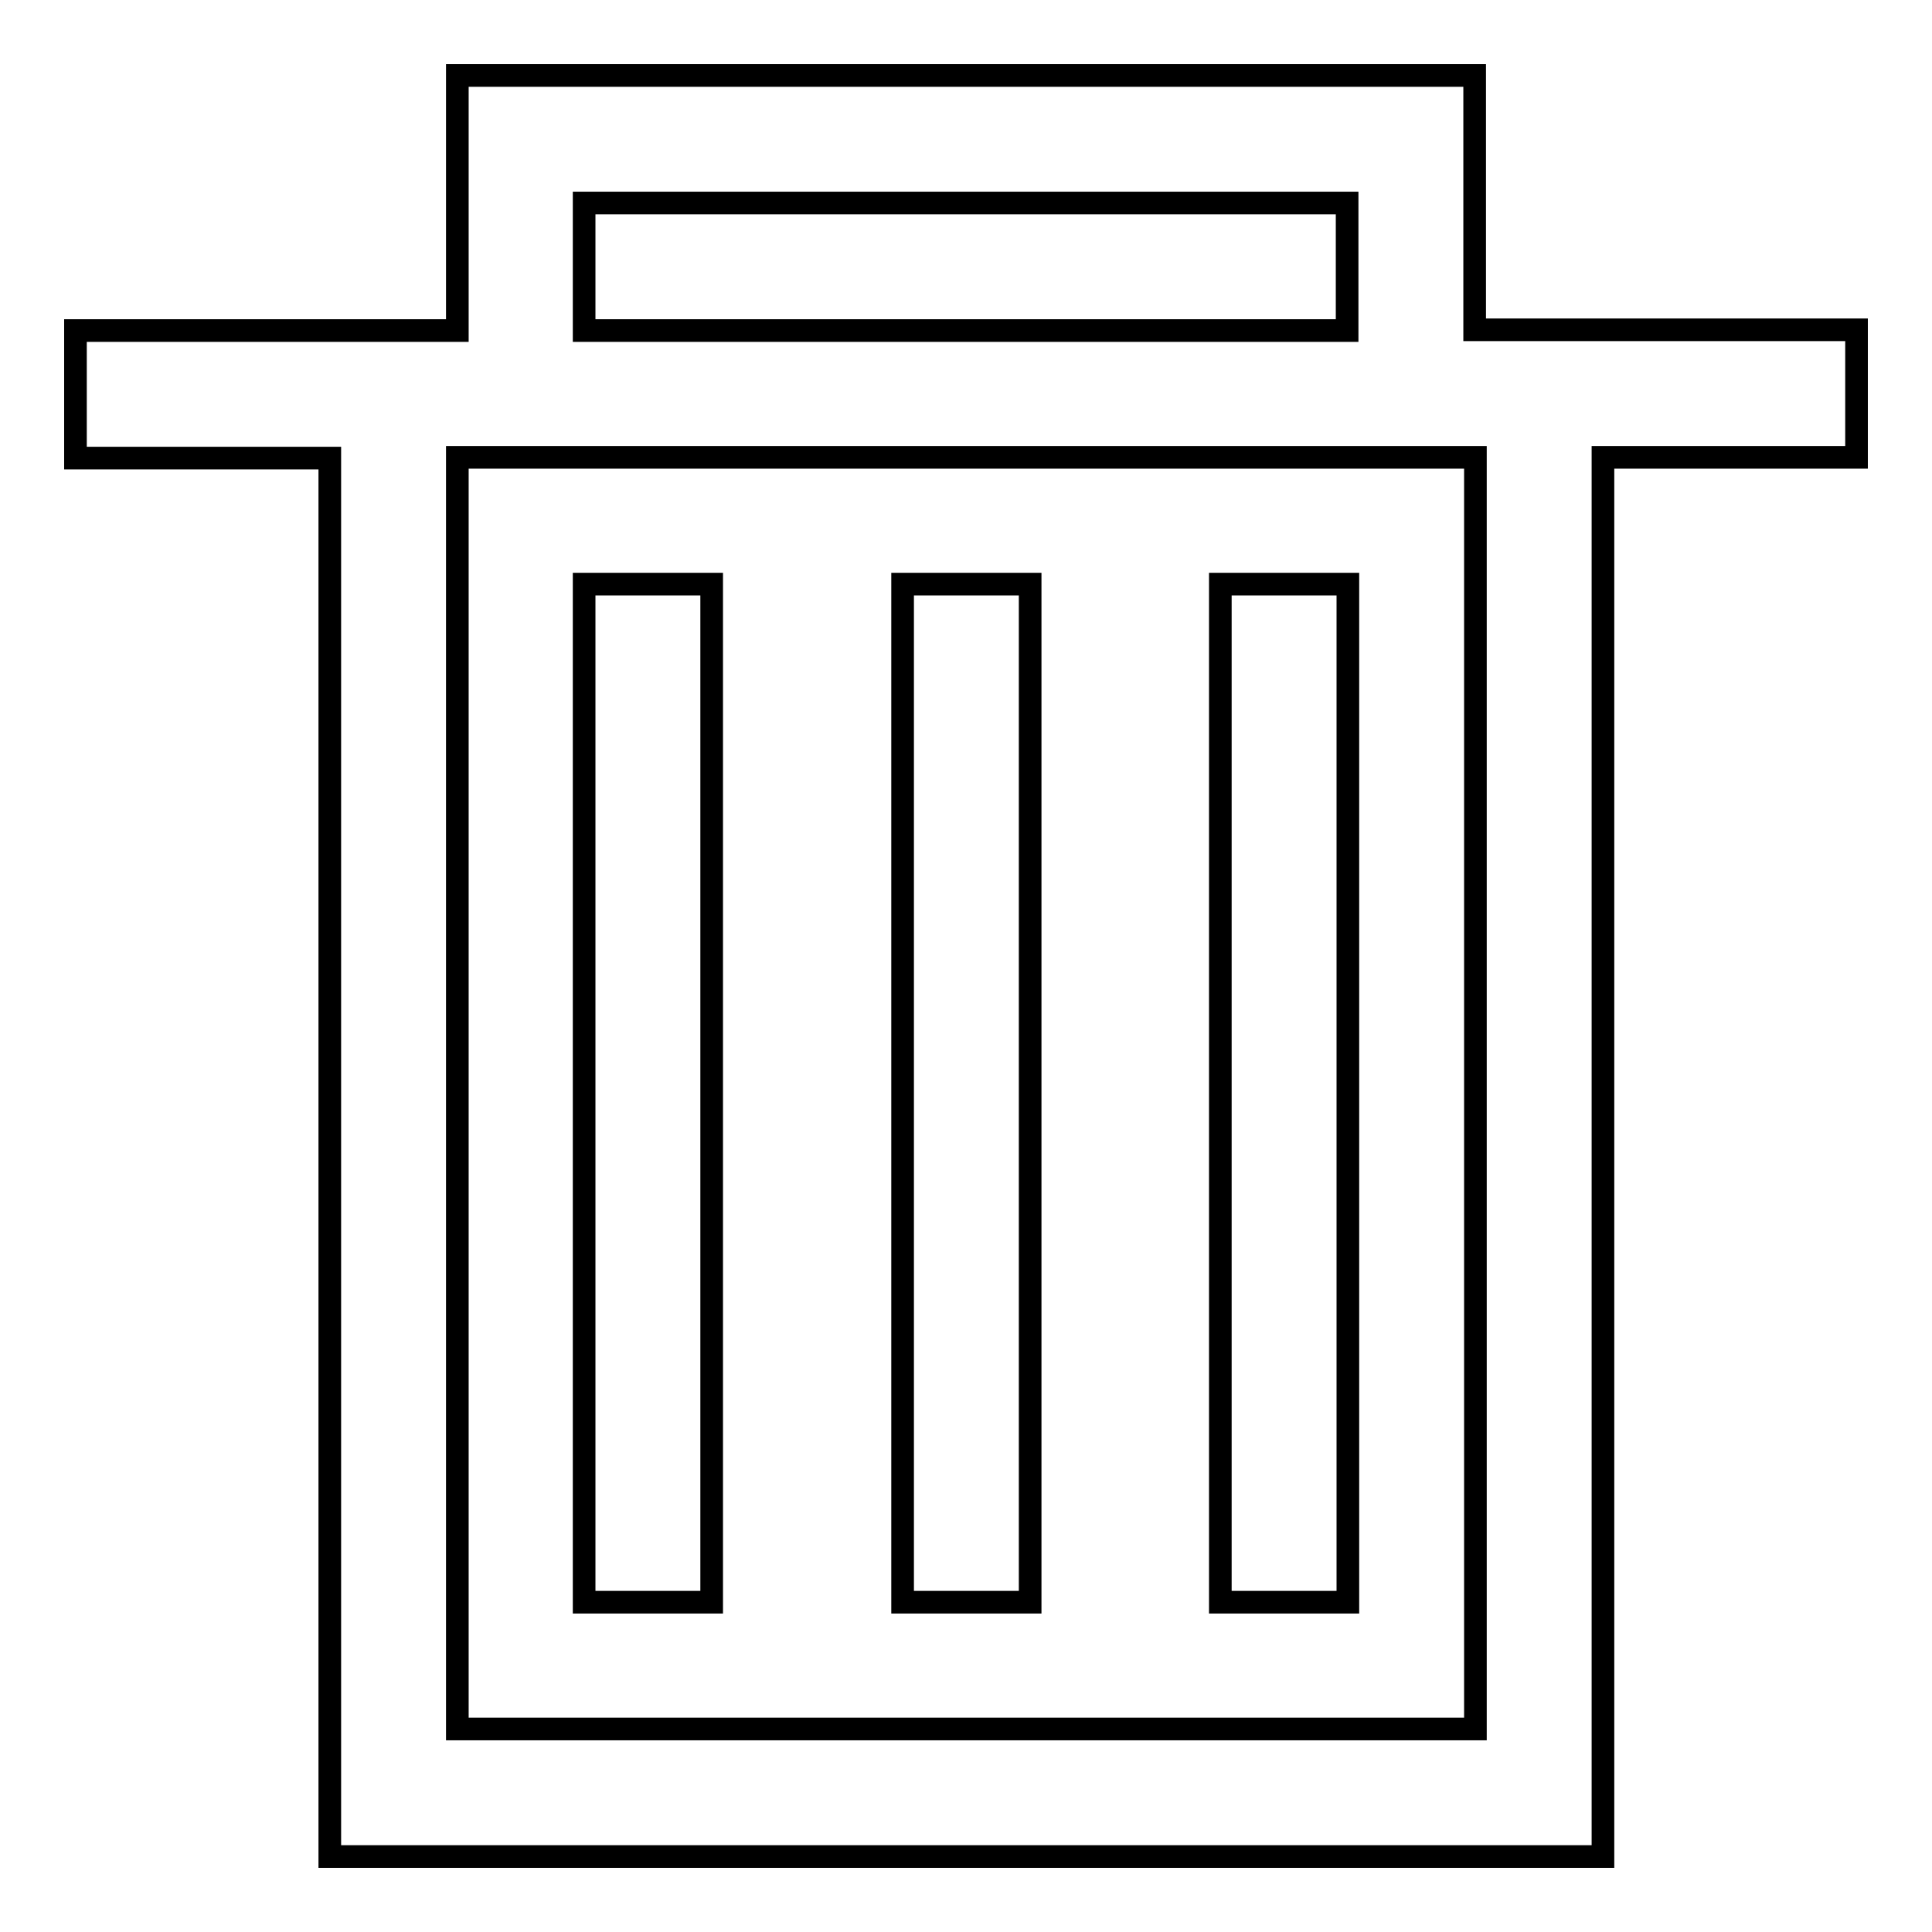 <?xml version="1.0" encoding="utf-8"?>
<!-- Svg Vector Icons : http://www.onlinewebfonts.com/icon -->
<!DOCTYPE svg PUBLIC "-//W3C//DTD SVG 1.1//EN" "http://www.w3.org/Graphics/SVG/1.1/DTD/svg11.dtd">
<svg version="1.1" xmlns="http://www.w3.org/2000/svg" xmlns:xlink="http://www.w3.org/1999/xlink" x="0px" y="0px" viewBox="0 0 256 256" enable-background="new 0 0 256 256" xml:space="preserve">
<g><g><path stroke-width="3" fill-opacity="0" stroke="#000000"  d="M212.3,43.7h-16.9V26.9V10h-16.9H77.4H60.6v16.9v16.9H43.7H10v16.9h33.7v168.6V246h16.9h134.9h16.9v-16.9V60.6H246V43.7H212.3L212.3,43.7z M77.4,26.9h101.1v16.9H77.4V26.9z M195.4,229.1H60.6V60.6h134.9V229.1z"/><path stroke-width="3" fill-opacity="0" stroke="#000000"  d="M77.4,77.4h16.9v134.9H77.4V77.4z"/><path stroke-width="3" fill-opacity="0" stroke="#000000"  d="M161.7,77.4h16.9v134.9h-16.9V77.4z"/><path stroke-width="3" fill-opacity="0" stroke="#000000"  d="M119.6,77.4h16.9v134.9h-16.9V77.4z"/></g></g>
</svg>